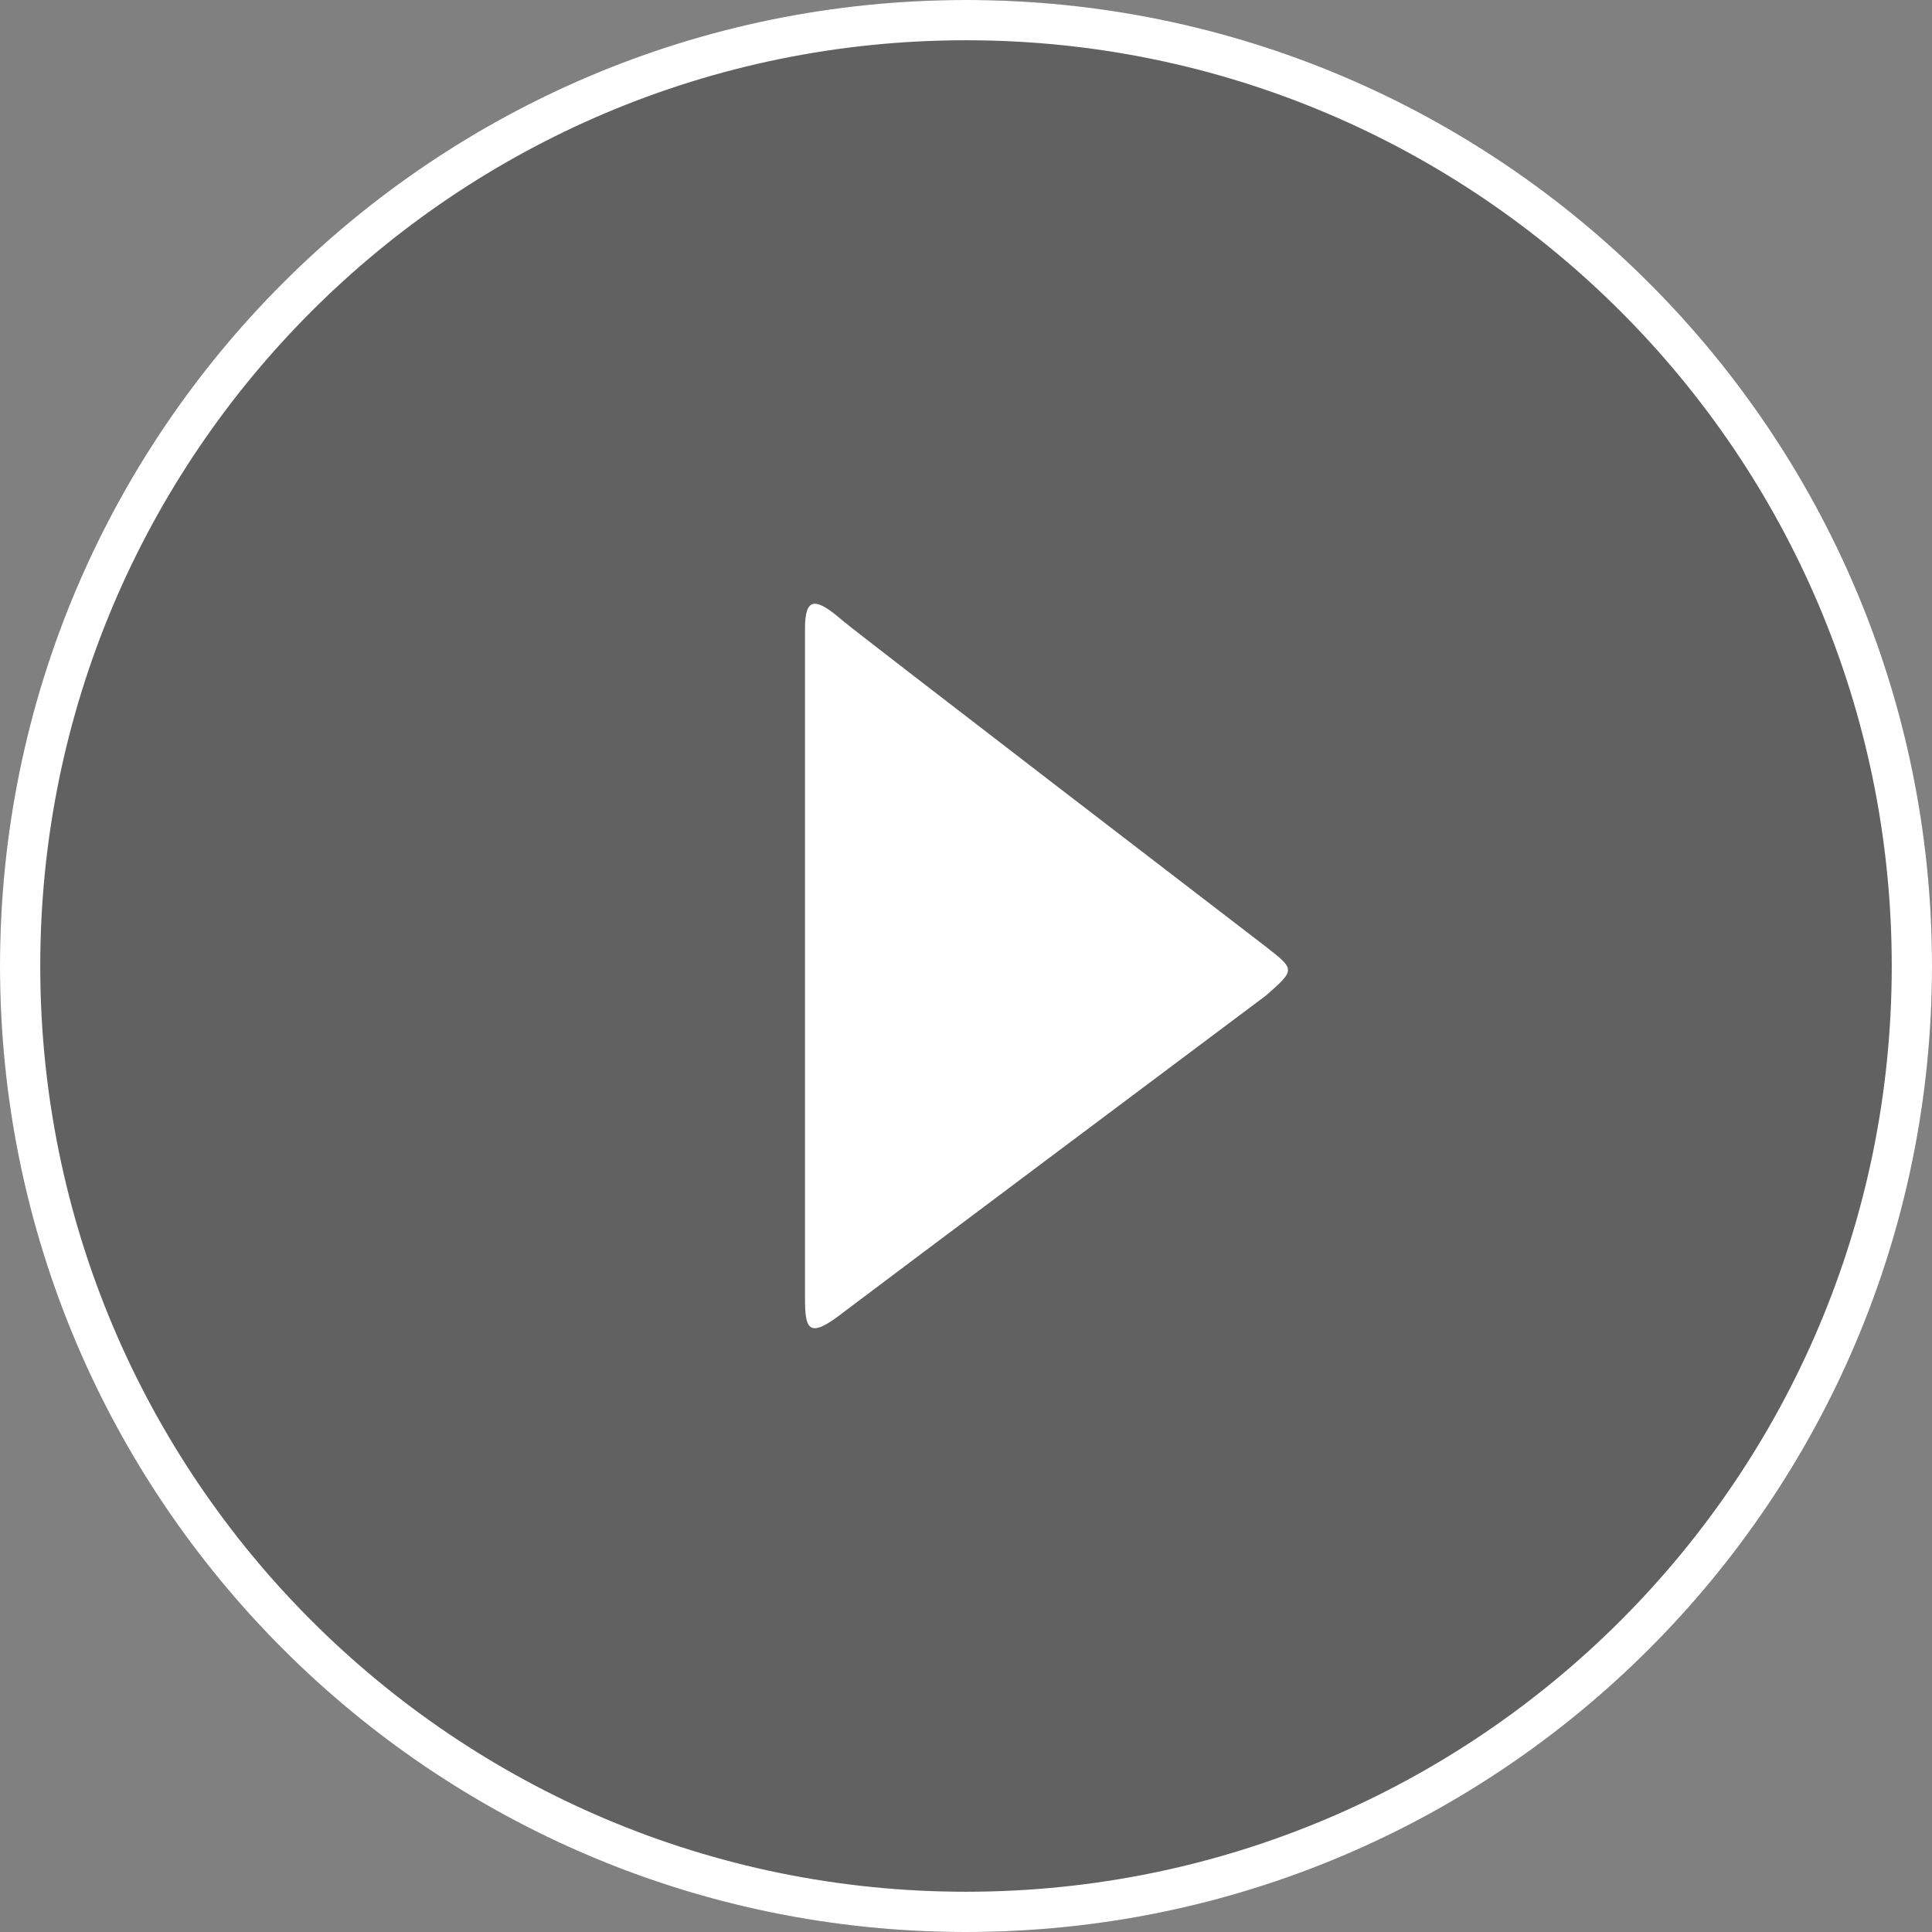 <?xml version="1.0" encoding="UTF-8"?>
<svg xmlns="http://www.w3.org/2000/svg" xmlns:xlink="http://www.w3.org/1999/xlink" width="60px" height="60px" viewBox="0 0 60 60" version="1.1">
<rect x="0" y="0" width="60" height="60" fill="#808080" stroke="none"/>
<g id="surface1">
<path style=" stroke:none;fill-rule:evenodd;fill:rgb(20%,20%,20%);fill-opacity:0.4;" d="M 60 30 C 60 46.57 46.57 60 30 60 C 13.43 60 0 46.57 0 30 C 0 13.43 13.43 0 30 0 C 46.57 0 60 13.43 60 30 Z M 60 30 "/>
<path style="fill:none;stroke-width:2;stroke-linecap:butt;stroke-linejoin:miter;stroke:rgb(100%,100%,100%);stroke-opacity:1;stroke-miterlimit:4;" d="M 95 48 C 95 73.956 73.956 95 48 95 C 22.044 95 1 73.956 1 48 C 1 22.044 22.044 1 48 1 C 73.956 1 95 22.044 95 48 Z M 95 48 " transform="matrix(0.625,0,0,0.625,0,0)"/>
<path style=" stroke:none;fill-rule:evenodd;fill:rgb(100%,100%,100%);fill-opacity:1;" d="M 26.164 19.27 C 26.566 19.621 39.32 29.406 39.32 29.406 C 40.219 30.113 40.234 30.109 39.32 30.914 C 39.32 30.914 26.504 40.512 26.164 40.777 C 25.09 41.613 25 41.27 25 40.281 L 25 19.516 C 25 18.527 25.336 18.551 26.164 19.27 "/>
</g>
</svg>
